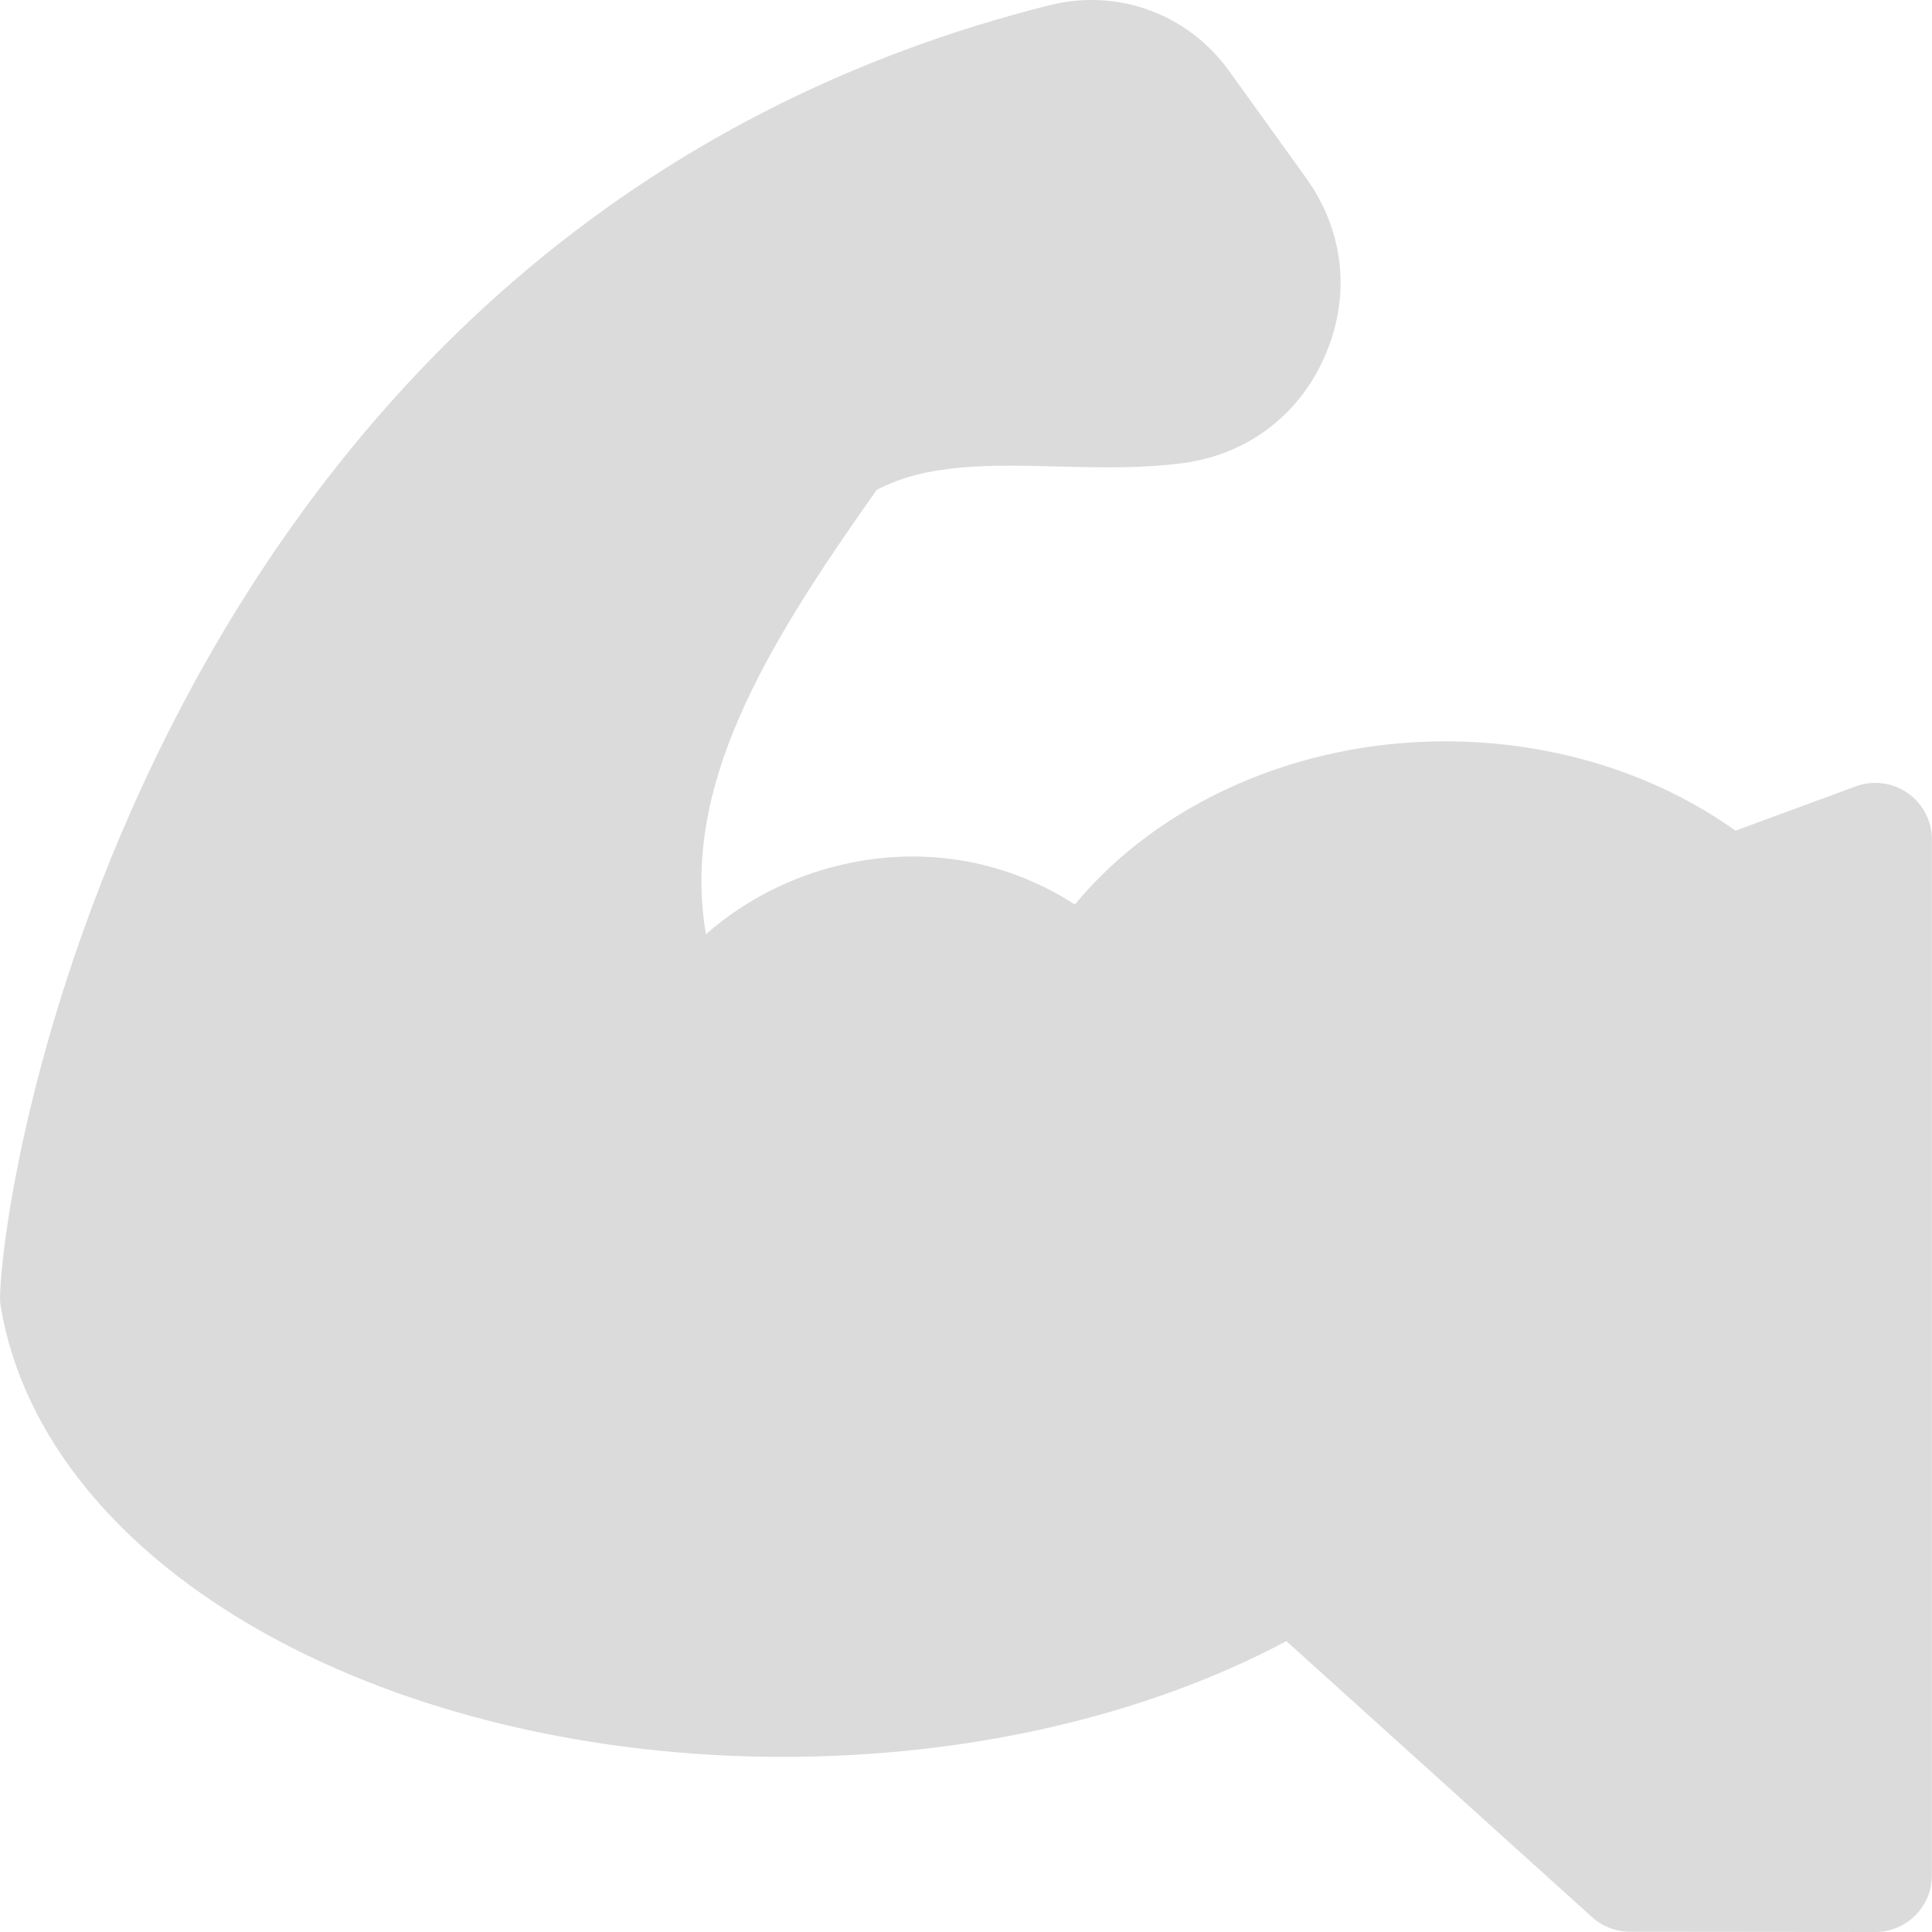 <svg width="40" height="40" viewBox="0 0 40 40" fill="none" xmlns="http://www.w3.org/2000/svg">
<g clip-path="url(#clip0_271_291)">
<path d="M39.496 16.419C39.182 16.2 38.78 16.148 38.421 16.281L35.932 17.198C34.249 16.001 32.141 15.349 29.92 15.349C26.851 15.349 23.993 16.626 22.253 18.727C20.898 17.849 19.275 17.533 17.636 17.858C16.49 18.086 15.443 18.612 14.616 19.343C14.092 16.289 15.83 13.422 18.151 10.143C19.195 9.59 20.52 9.623 21.917 9.659C22.768 9.68 23.648 9.702 24.498 9.587C25.834 9.406 26.906 8.591 27.439 7.353C27.972 6.114 27.826 4.776 27.039 3.681L25.444 1.465C24.598 0.289 23.143 -0.245 21.738 0.106C17.562 1.15 13.841 3.058 10.678 5.78C8.087 8.01 5.868 10.784 4.082 14.024C0.871 19.851 0.04 25.368 0.001 26.841C-0.001 26.917 0.005 26.993 0.018 27.068C0.467 29.716 2.422 32.12 5.521 33.837C8.473 35.473 12.268 36.374 16.207 36.374C20.056 36.374 23.72 35.528 26.634 33.978L32.963 39.693C33.178 39.887 33.457 39.994 33.747 39.995L38.825 40H38.826C39.136 40 39.434 39.877 39.654 39.657C39.874 39.437 39.998 39.139 39.998 38.828V17.38C39.998 16.997 39.81 16.638 39.496 16.419Z" fill="#DBDBDB"/>
</g>
<defs>
<clipPath id="clip0_271_291">
<rect width="40" height="40" fill="white"/>
</clipPath>
</defs>
</svg>
